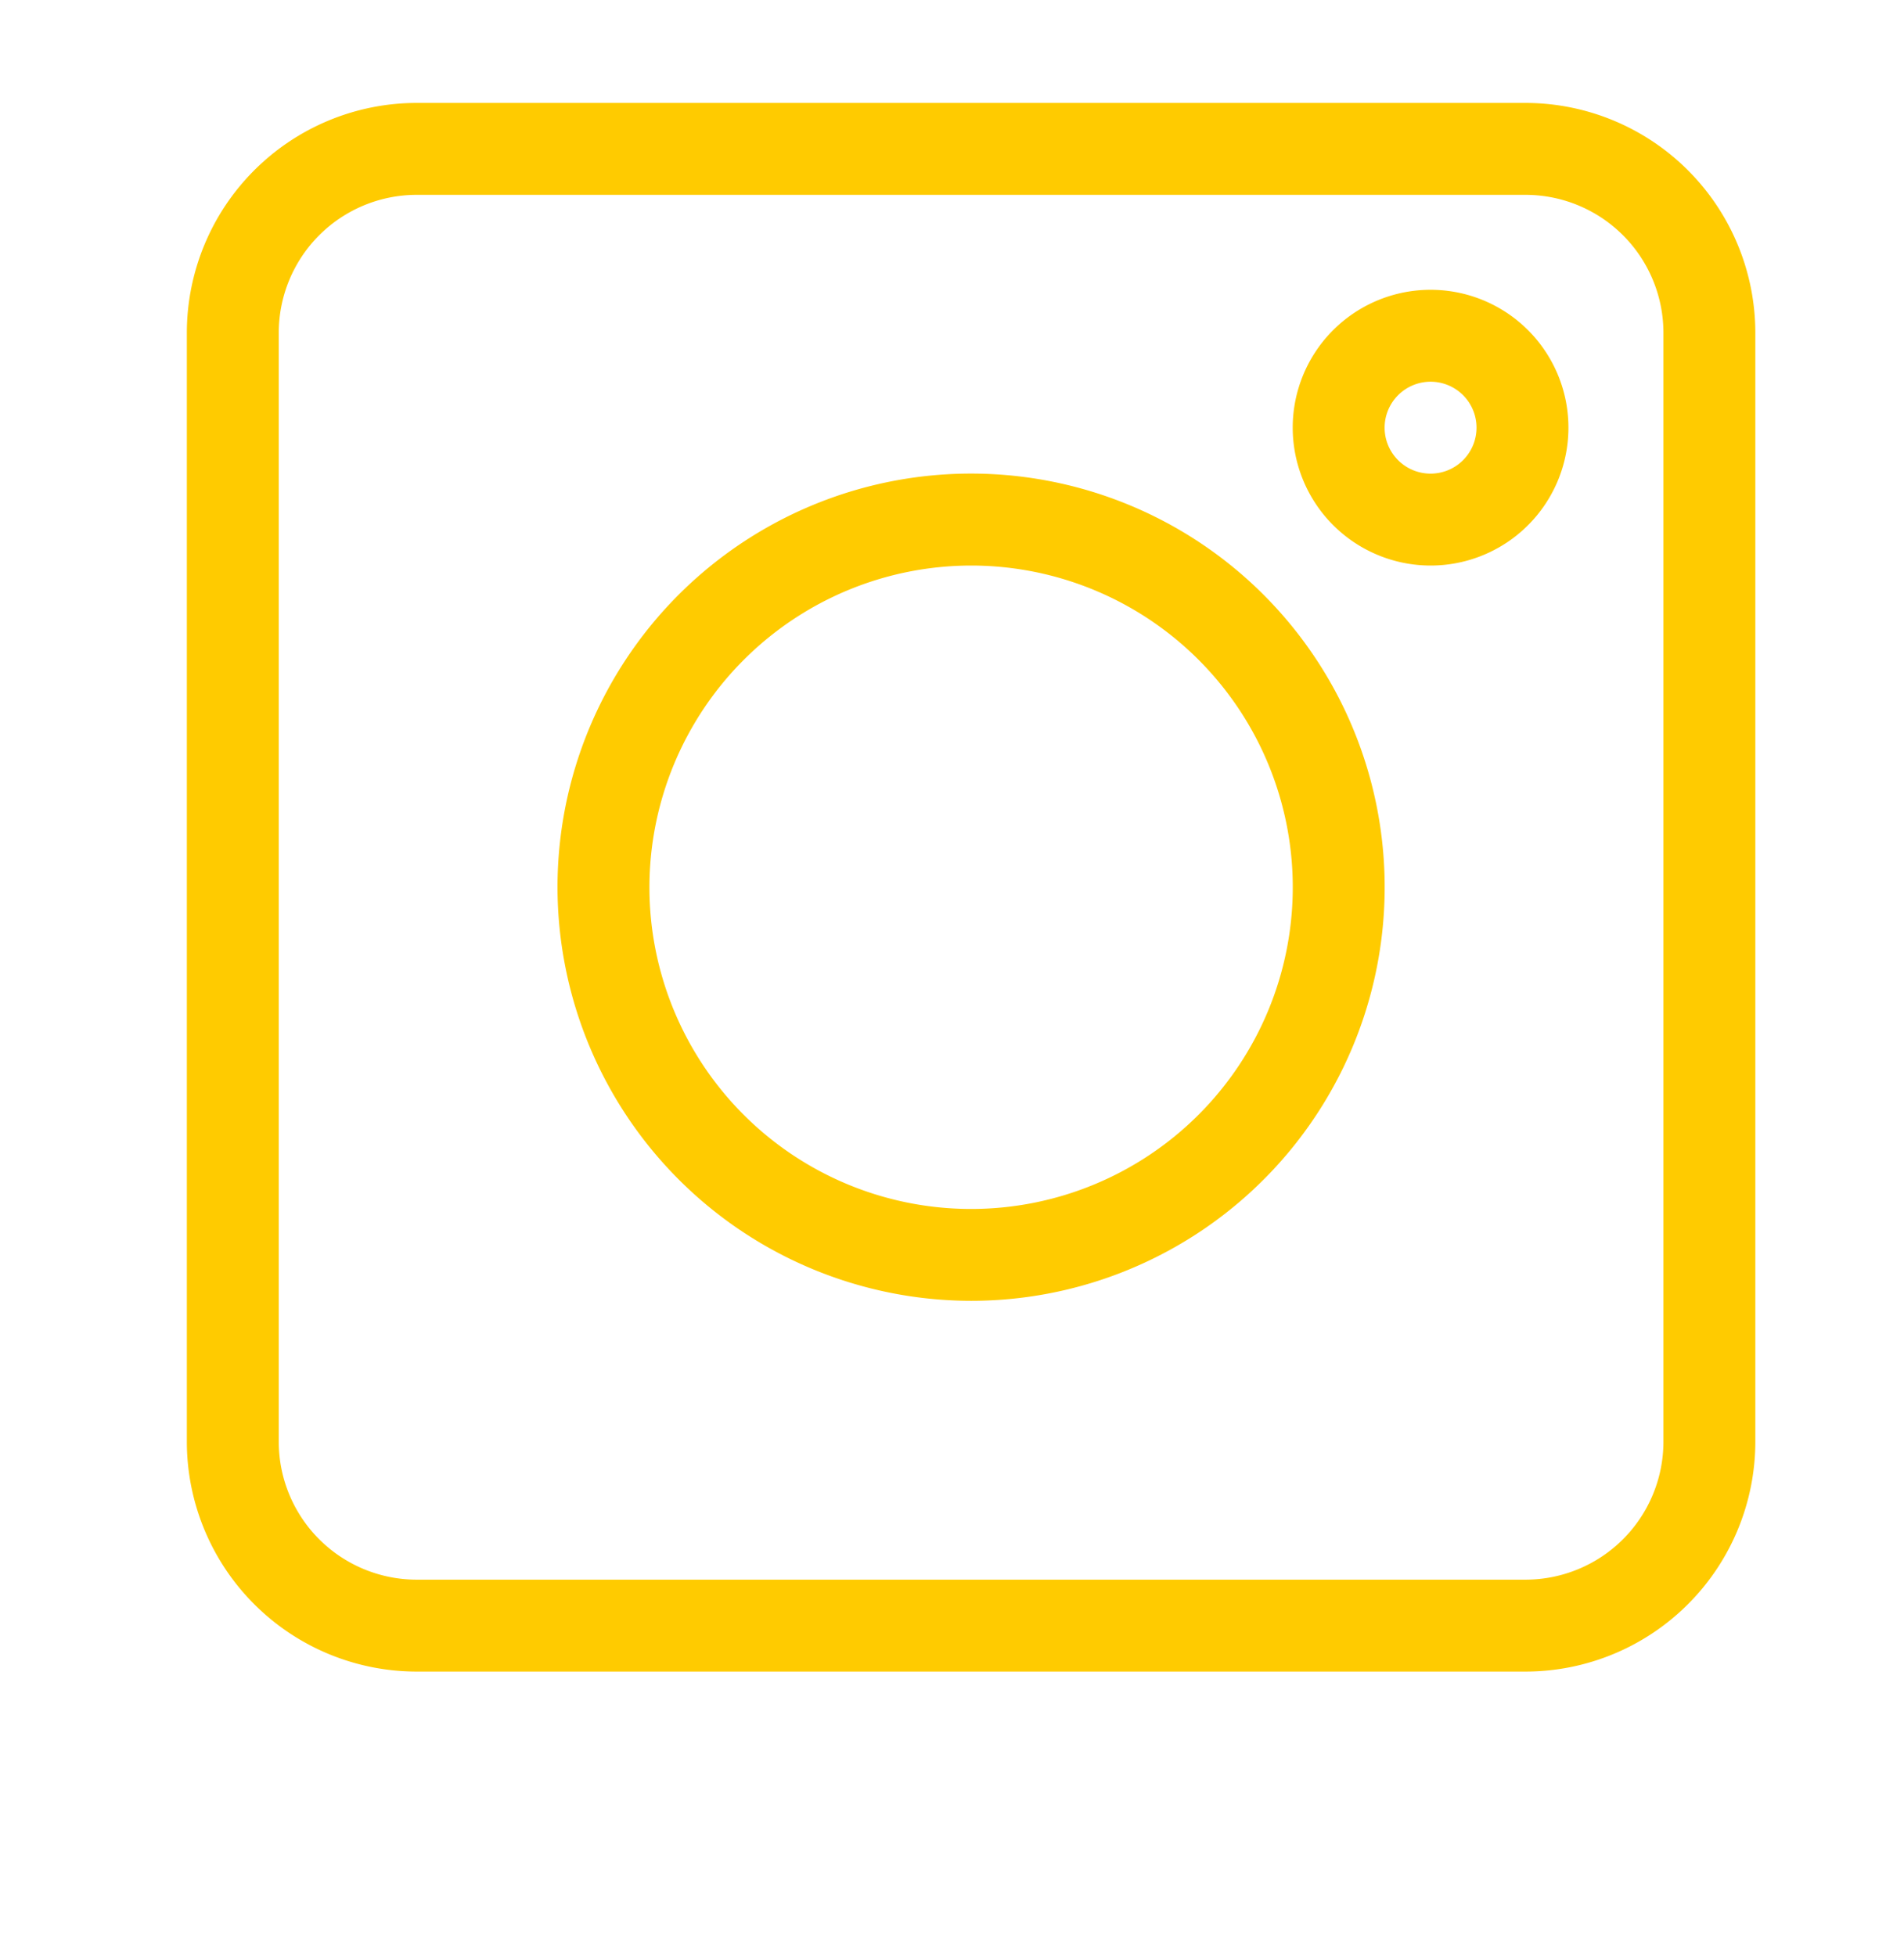 <svg xmlns="http://www.w3.org/2000/svg" xmlns:xlink="http://www.w3.org/1999/xlink" width="37" height="38" viewBox="0 0 37 38">
  <defs>
    <style>
      .cls-1 {
        clip-path: url(#clip-INSTAGRAM-ICONO-AMARILLO);
      }

      .cls-2 {
        fill: #ffcb00;
      }
    </style>
    <clipPath id="clip-INSTAGRAM-ICONO-AMARILLO">
      <rect width="37" height="38"/>
    </clipPath>
  </defs>
  <g id="INSTAGRAM-ICONO-AMARILLO" class="cls-1">
    <g id="instagram_1_" data-name="instagram (1)" transform="translate(3.631 2)">
      <path id="Trazado_32750" data-name="Trazado 32750" class="cls-2" d="M4.465,30.48h21.55a4.47,4.47,0,0,0,4.465-4.465V4.465A4.47,4.47,0,0,0,26.015,0H4.465A4.47,4.47,0,0,0,0,4.465v21.55A4.47,4.47,0,0,0,4.465,30.48ZM1.786,4.465A2.682,2.682,0,0,1,4.465,1.786h21.55a2.682,2.682,0,0,1,2.679,2.679v21.55a2.682,2.682,0,0,1-2.679,2.679H4.465a2.682,2.682,0,0,1-2.679-2.679Zm0,0"/>
      <path id="Trazado_32751" data-name="Trazado 32751" class="cls-2" d="M129.037,137.073A8.037,8.037,0,1,0,121,129.037,8.046,8.046,0,0,0,129.037,137.073Zm0-14.287a6.251,6.251,0,1,1-6.251,6.251A6.258,6.258,0,0,1,129.037,122.786Zm0,0" transform="translate(-113.797 -113.797)"/>
      <path id="Trazado_32752" data-name="Trazado 32752" class="cls-2" d="M363.679,66.358A2.679,2.679,0,1,0,361,63.679,2.682,2.682,0,0,0,363.679,66.358Zm0-3.572a.893.893,0,1,1-.893.893A.894.894,0,0,1,363.679,62.786Zm0,0" transform="translate(-339.51 -57.369)"/>
    </g>
  </g>
</svg>
